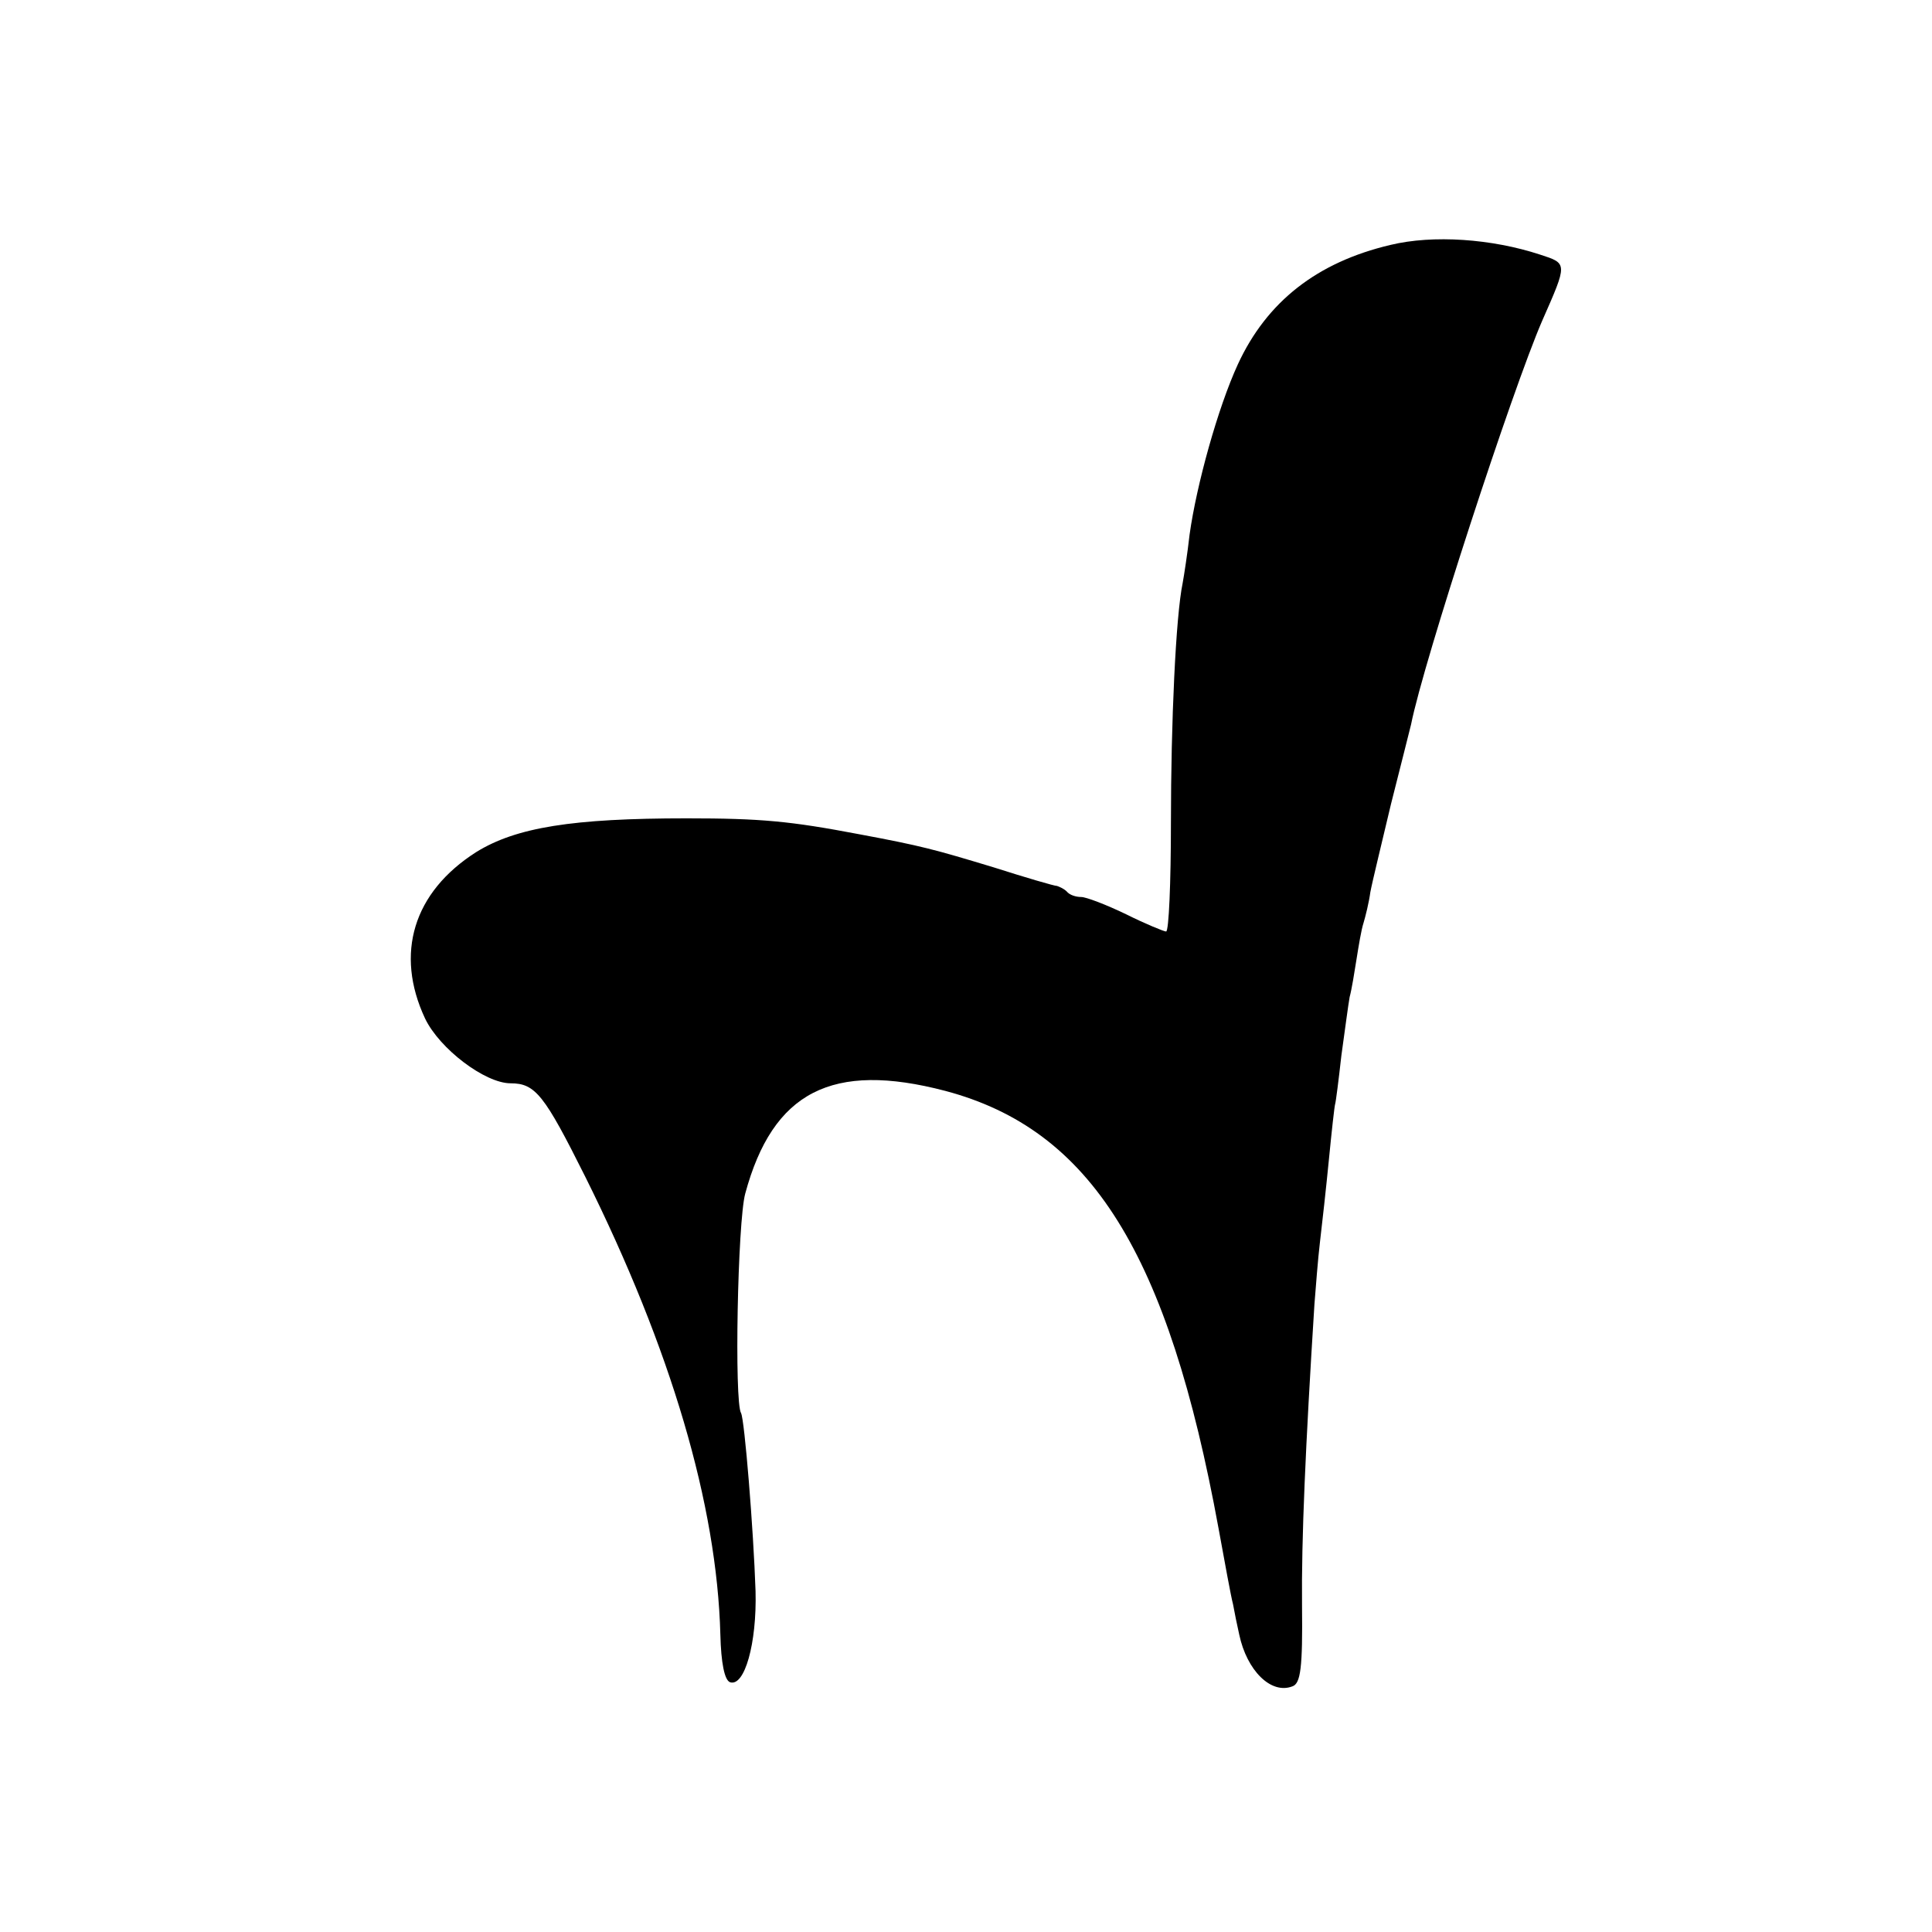 <svg version="1" xmlns="http://www.w3.org/2000/svg" width="373.333" height="373.333" viewBox="0 0 280 280"><path d="M201.5 35.5c-10.6 2.5-17.9 8.2-22.1 17.3-2.9 6.3-6 17.5-7 24.7-.3 2.7-.8 5.9-1 7-1 4.8-1.7 20.2-1.7 34.7 0 8.7-.3 15.8-.7 15.8-.3 0-3-1.1-5.8-2.5-2.9-1.4-5.8-2.5-6.5-2.5-.8 0-1.7-.3-2.1-.8-.4-.4-1.1-.7-1.4-.8-.4 0-4.5-1.2-9.2-2.7-8.6-2.6-10.4-3.1-19.5-4.8-10-1.9-14.2-2.3-25-2.3-16.5 0-24.7 1.3-30.5 4.9-9.1 5.8-11.8 14.7-7.4 24.1 2.1 4.4 8.7 9.4 12.4 9.4 3.6 0 4.9 1.7 10.8 13.5 12.5 25.1 19.1 47.6 19.6 66.4.1 4.1.6 6.6 1.4 6.9 2.1.7 3.9-5.6 3.7-13.2-.3-9-1.6-24.9-2.1-25.8-1-1.6-.5-27.7.6-31.8 4-14.8 12.6-19.2 29-14.9 21.1 5.6 32.3 23.5 39.6 63.4.9 4.9 1.8 9.9 2.1 11 .2 1.1.6 3.1.9 4.4 1.1 5.2 4.6 8.7 7.7 7.5 1.2-.4 1.5-2.7 1.4-11.7-.1-9.5.5-23.1 1.8-43.7.2-2.5.5-6.5.8-9 .3-2.5.9-7.9 1.3-12s.8-7.7.9-8c.1-.3.5-3.4.9-7 .5-3.6 1-7.4 1.2-8.5.3-1.1.7-3.6 1-5.5.3-1.9.7-4.3 1-5.2.3-1 .8-3 1-4.5.3-1.6 1.7-7.3 3-12.8 1.4-5.5 2.7-10.7 2.9-11.5 1.8-9.1 14.7-48.6 19-58.5 3.7-8.4 3.7-8.3-.3-9.6-7-2.3-15.5-2.9-21.7-1.4z"/></svg>